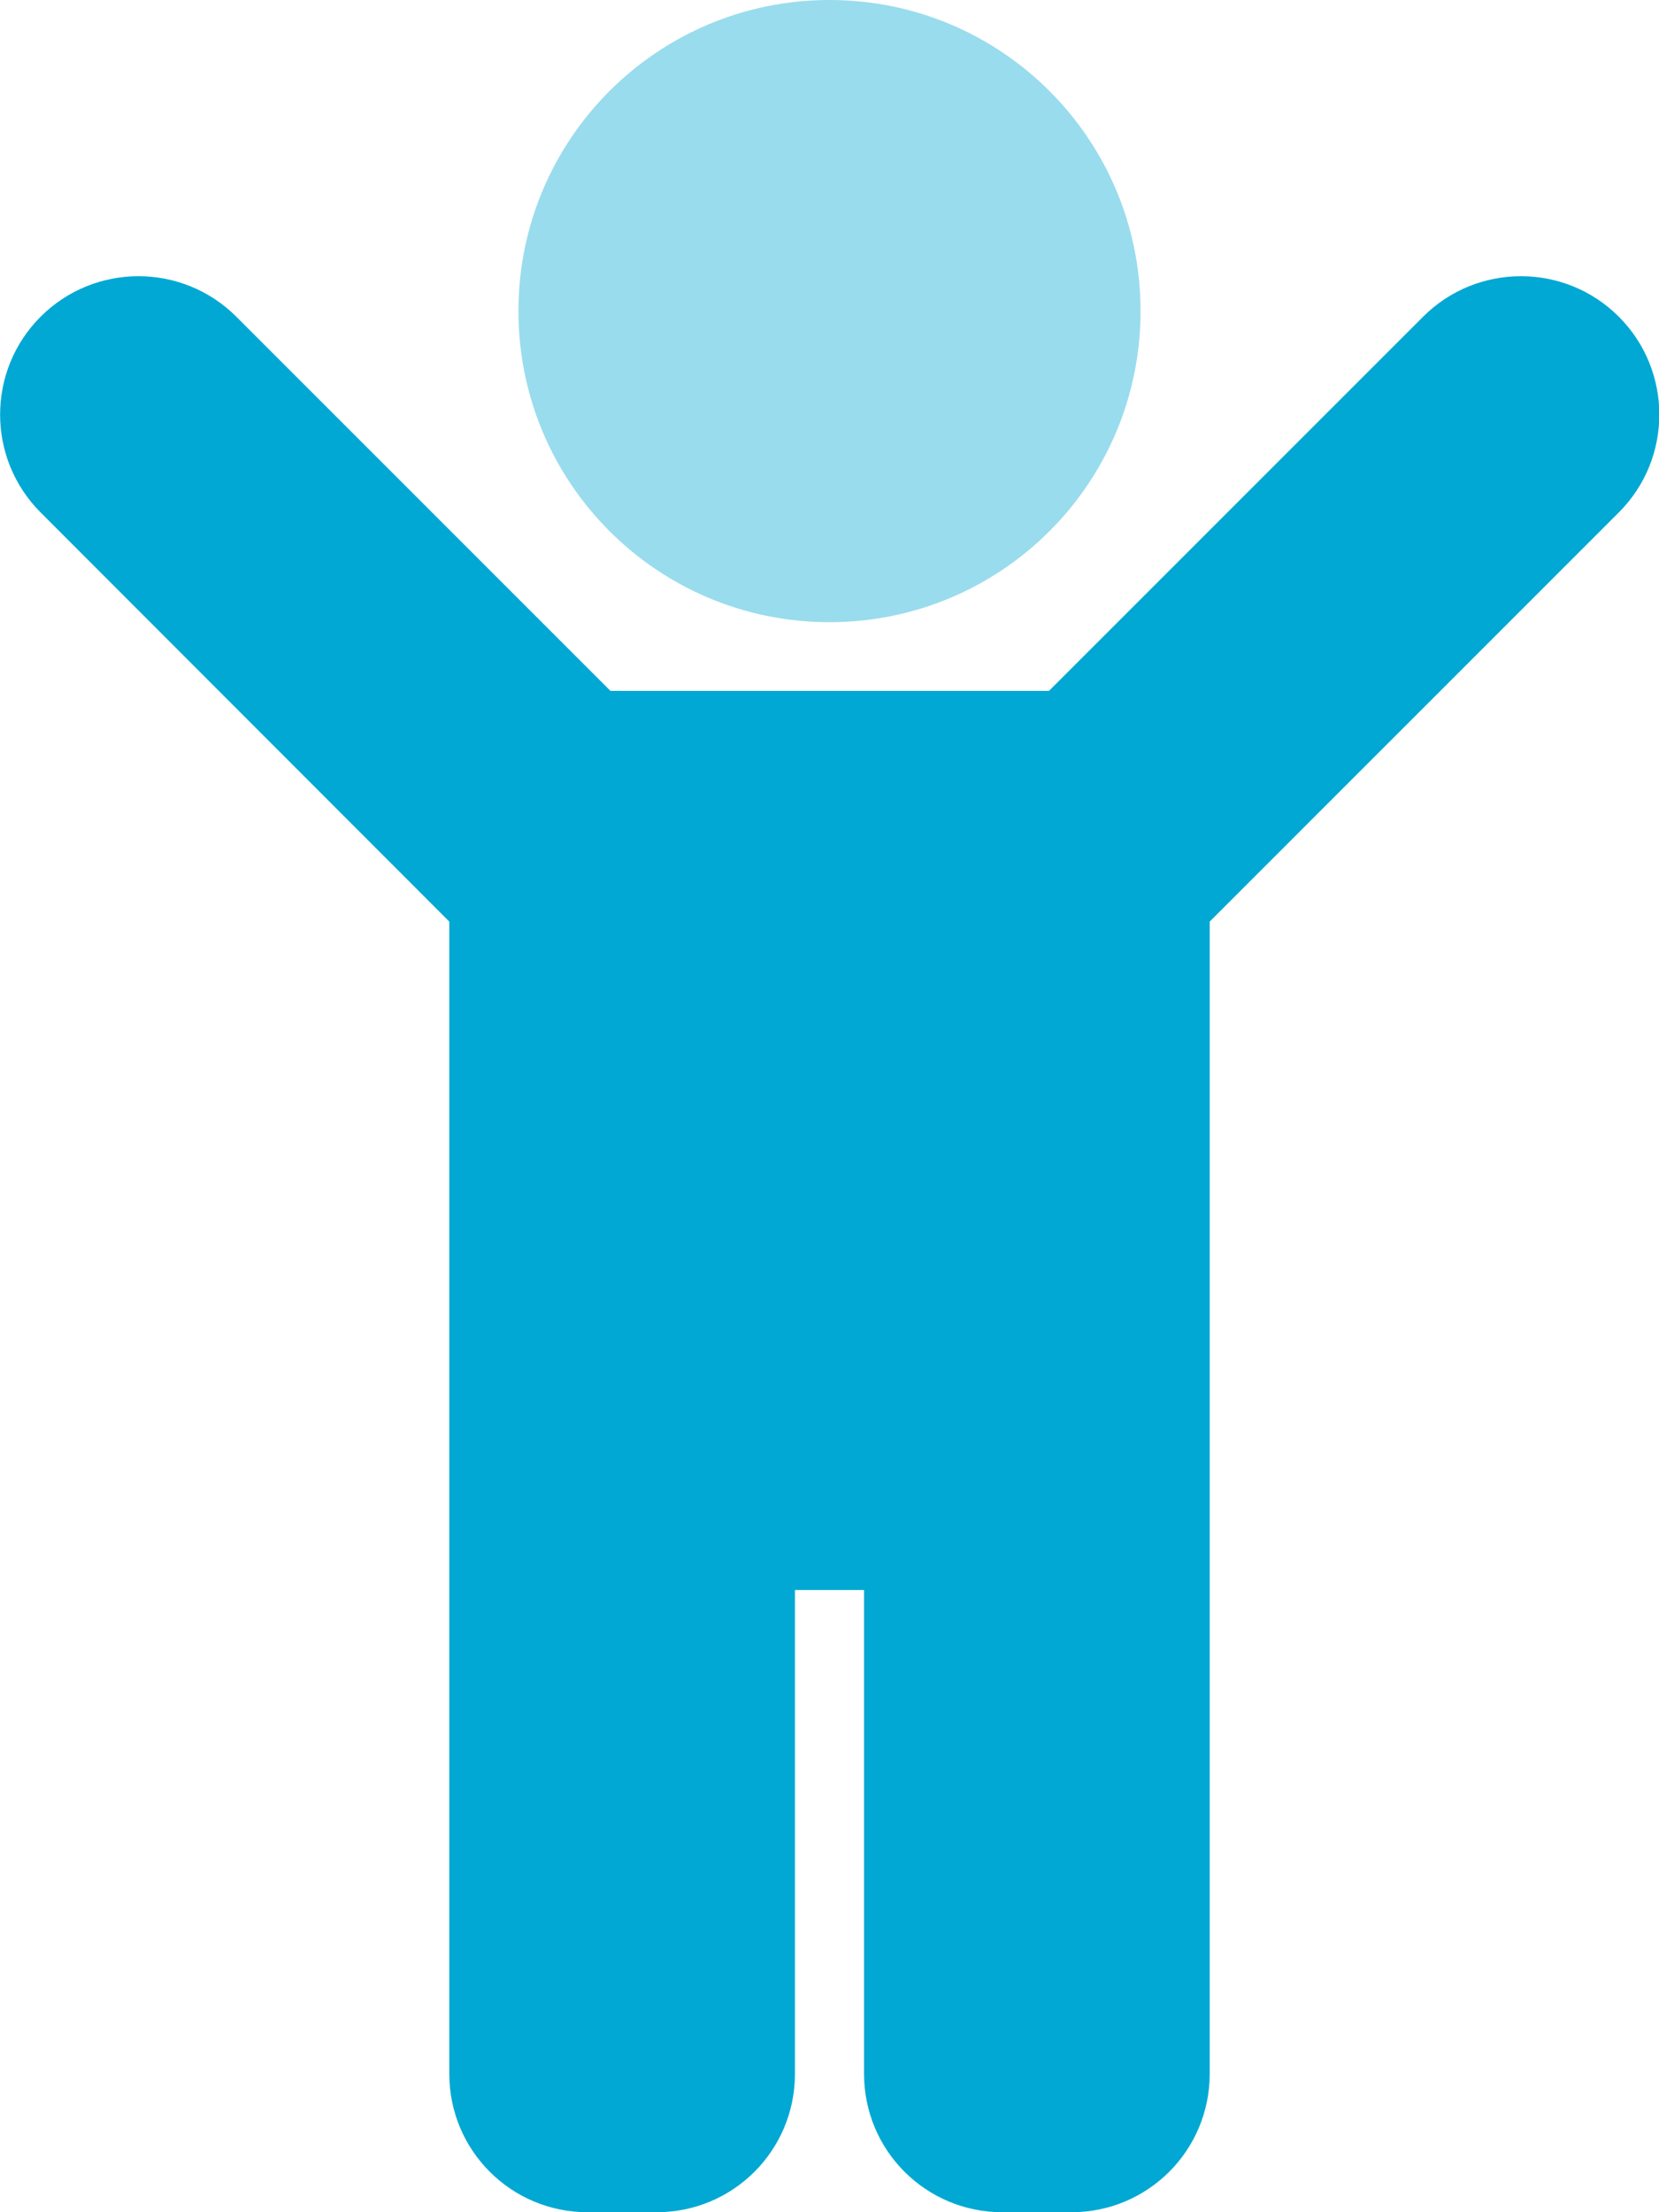 <?xml version="1.0" encoding="utf-8"?>
<!-- Generator: Adobe Illustrator 23.1.0, SVG Export Plug-In . SVG Version: 6.00 Build 0)  -->
<svg version="1.1" id="Layer_1" focusable="false" xmlns="http://www.w3.org/2000/svg" xmlns:xlink="http://www.w3.org/1999/xlink"
	 x="0px" y="0px" viewBox="0 0 384 512" style="enable-background:new 0 0 384 512;" xml:space="preserve">
<style type="text/css">
	.st0{opacity:0.4;fill:#00A8D3;enable-background:new    ;}
	.st1{fill:#00A8D3;}
</style>
<g>
	<path class="st0" d="M120,72c0-39.8,32.2-72,72-72s72,32.2,72,72s-32.2,72-72,72S120,111.8,120,72z"/>
	<path class="st1" d="M9.4,118.6c-12.5-12.5-12.5-32.8,0-45.3s32.8-12.5,45.3,0l86.6,86.6h101.5l86.6-86.6
		c12.5-12.5,32.8-12.5,45.3,0s12.5,32.8,0,45.3L280,213.3V480c0,17.7-14.3,32-32,32h-16c-17.7,0-32-14.3-32-32V368h-16v112
		c0,17.7-14.3,32-32,32h-16c-17.7,0-32-14.3-32-32V213.3L9.4,118.6z"/>
</g>
</svg>
